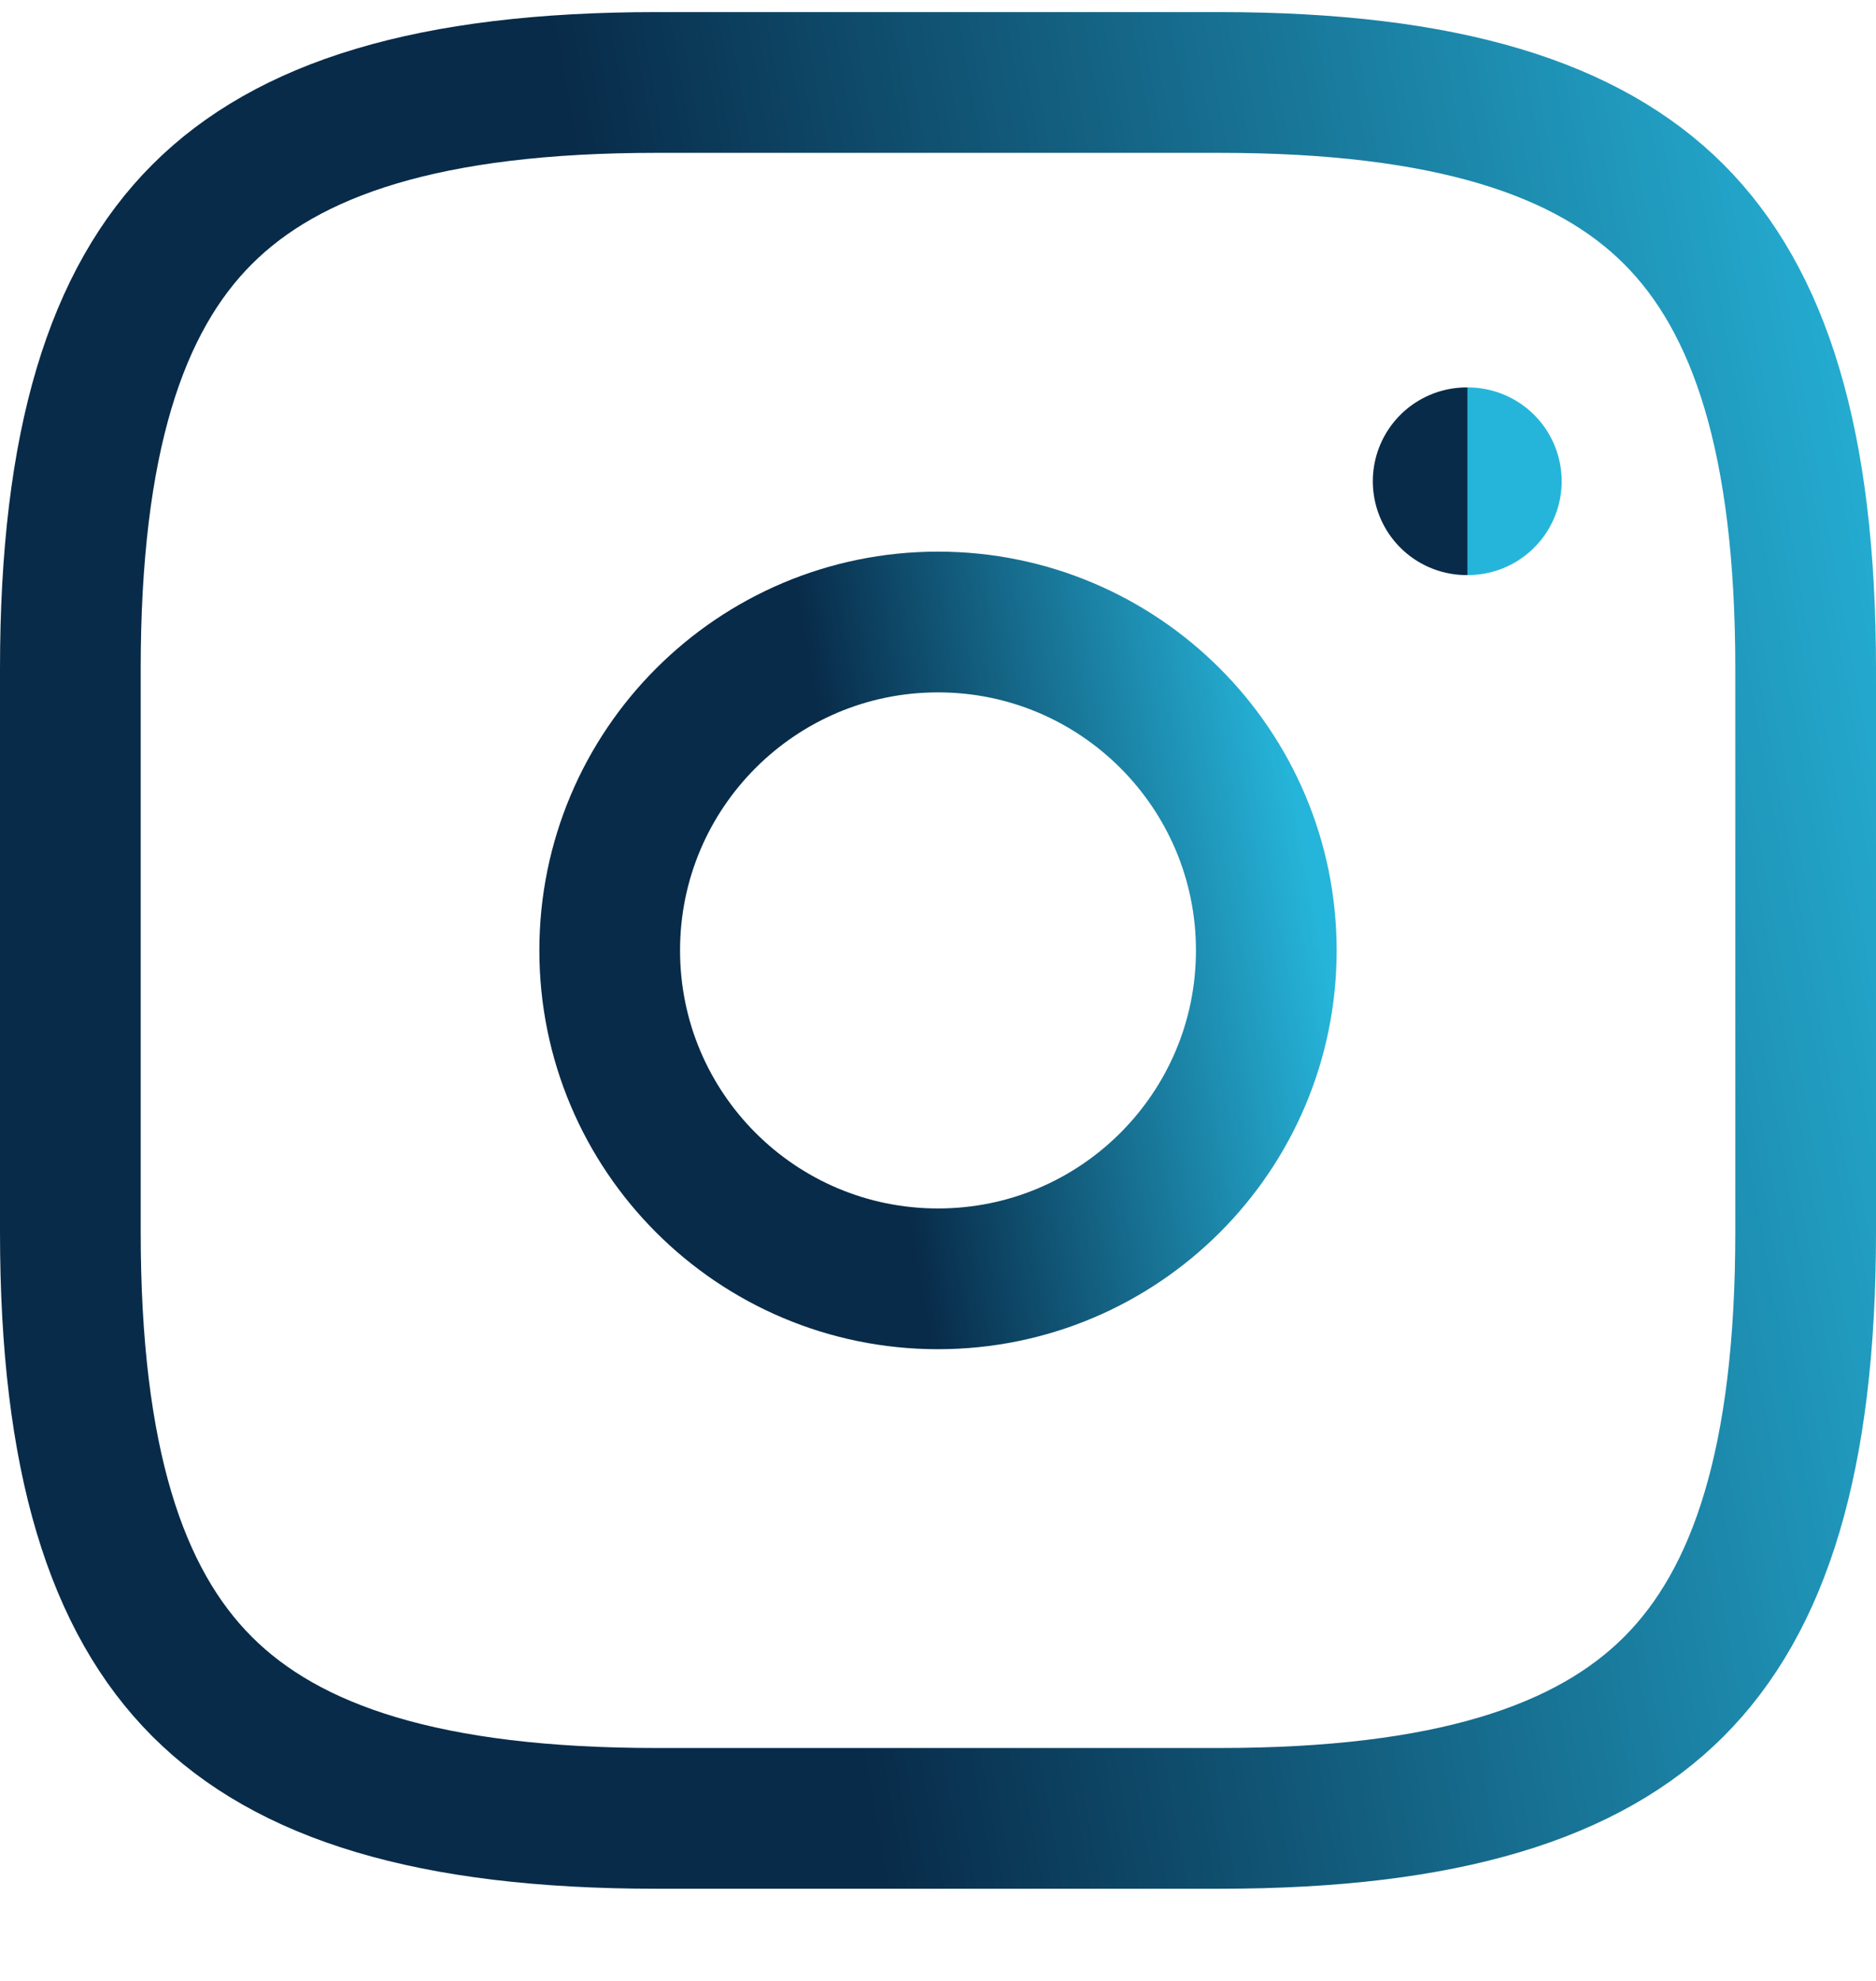 <svg width="18" height="19" viewBox="0 0 18 19" fill="none" xmlns="http://www.w3.org/2000/svg">
<path d="M6.3 0.791H11.7C13.883 0.791 15.237 1.232 16.061 2.056C16.884 2.88 17.325 4.233 17.325 6.416V11.816C17.325 14 16.884 15.353 16.061 16.177C15.237 17.001 13.883 17.441 11.7 17.441H6.3C4.116 17.441 2.763 17.001 1.939 16.177C1.115 15.353 0.675 14 0.675 11.816V6.416C0.675 4.233 1.115 2.88 1.939 2.056C2.763 1.232 4.116 0.791 6.3 0.791Z" stroke="url(#paint0_linear_8082_573)" stroke-width="1.35" stroke-linecap="round" stroke-linejoin="round"/>
<path d="M9 12.266C10.739 12.266 12.15 10.856 12.15 9.116C12.15 7.377 10.739 5.966 9 5.966C7.26 5.966 5.85 7.377 5.85 9.116C5.85 10.856 7.26 12.266 9 12.266Z" stroke="url(#paint1_linear_8082_573)" stroke-width="1.35" stroke-linecap="round" stroke-linejoin="round"/>
<path d="M14.072 4.616H14.084" stroke="url(#paint2_linear_8082_573)" stroke-width="1.8" stroke-linecap="round" stroke-linejoin="round"/>
<defs>
<linearGradient id="paint0_linear_8082_573" x1="18" y1="0.116" x2="-2.563" y2="3.797" gradientUnits="userSpaceOnUse">
<stop stop-color="#26B5DA"/>
<stop offset="0.6" stop-color="#082B49"/>
</linearGradient>
<linearGradient id="paint1_linear_8082_573" x1="12.15" y1="5.966" x2="4.953" y2="7.255" gradientUnits="userSpaceOnUse">
<stop stop-color="#26B5DA"/>
<stop offset="0.6" stop-color="#082B49"/>
</linearGradient>
<linearGradient id="paint2_linear_8082_573" x1="14.084" y1="4.616" x2="14.07" y2="4.616" gradientUnits="userSpaceOnUse">
<stop stop-color="#26B5DA"/>
<stop offset="0.6" stop-color="#082B49"/>
</linearGradient>
</defs>
</svg>
